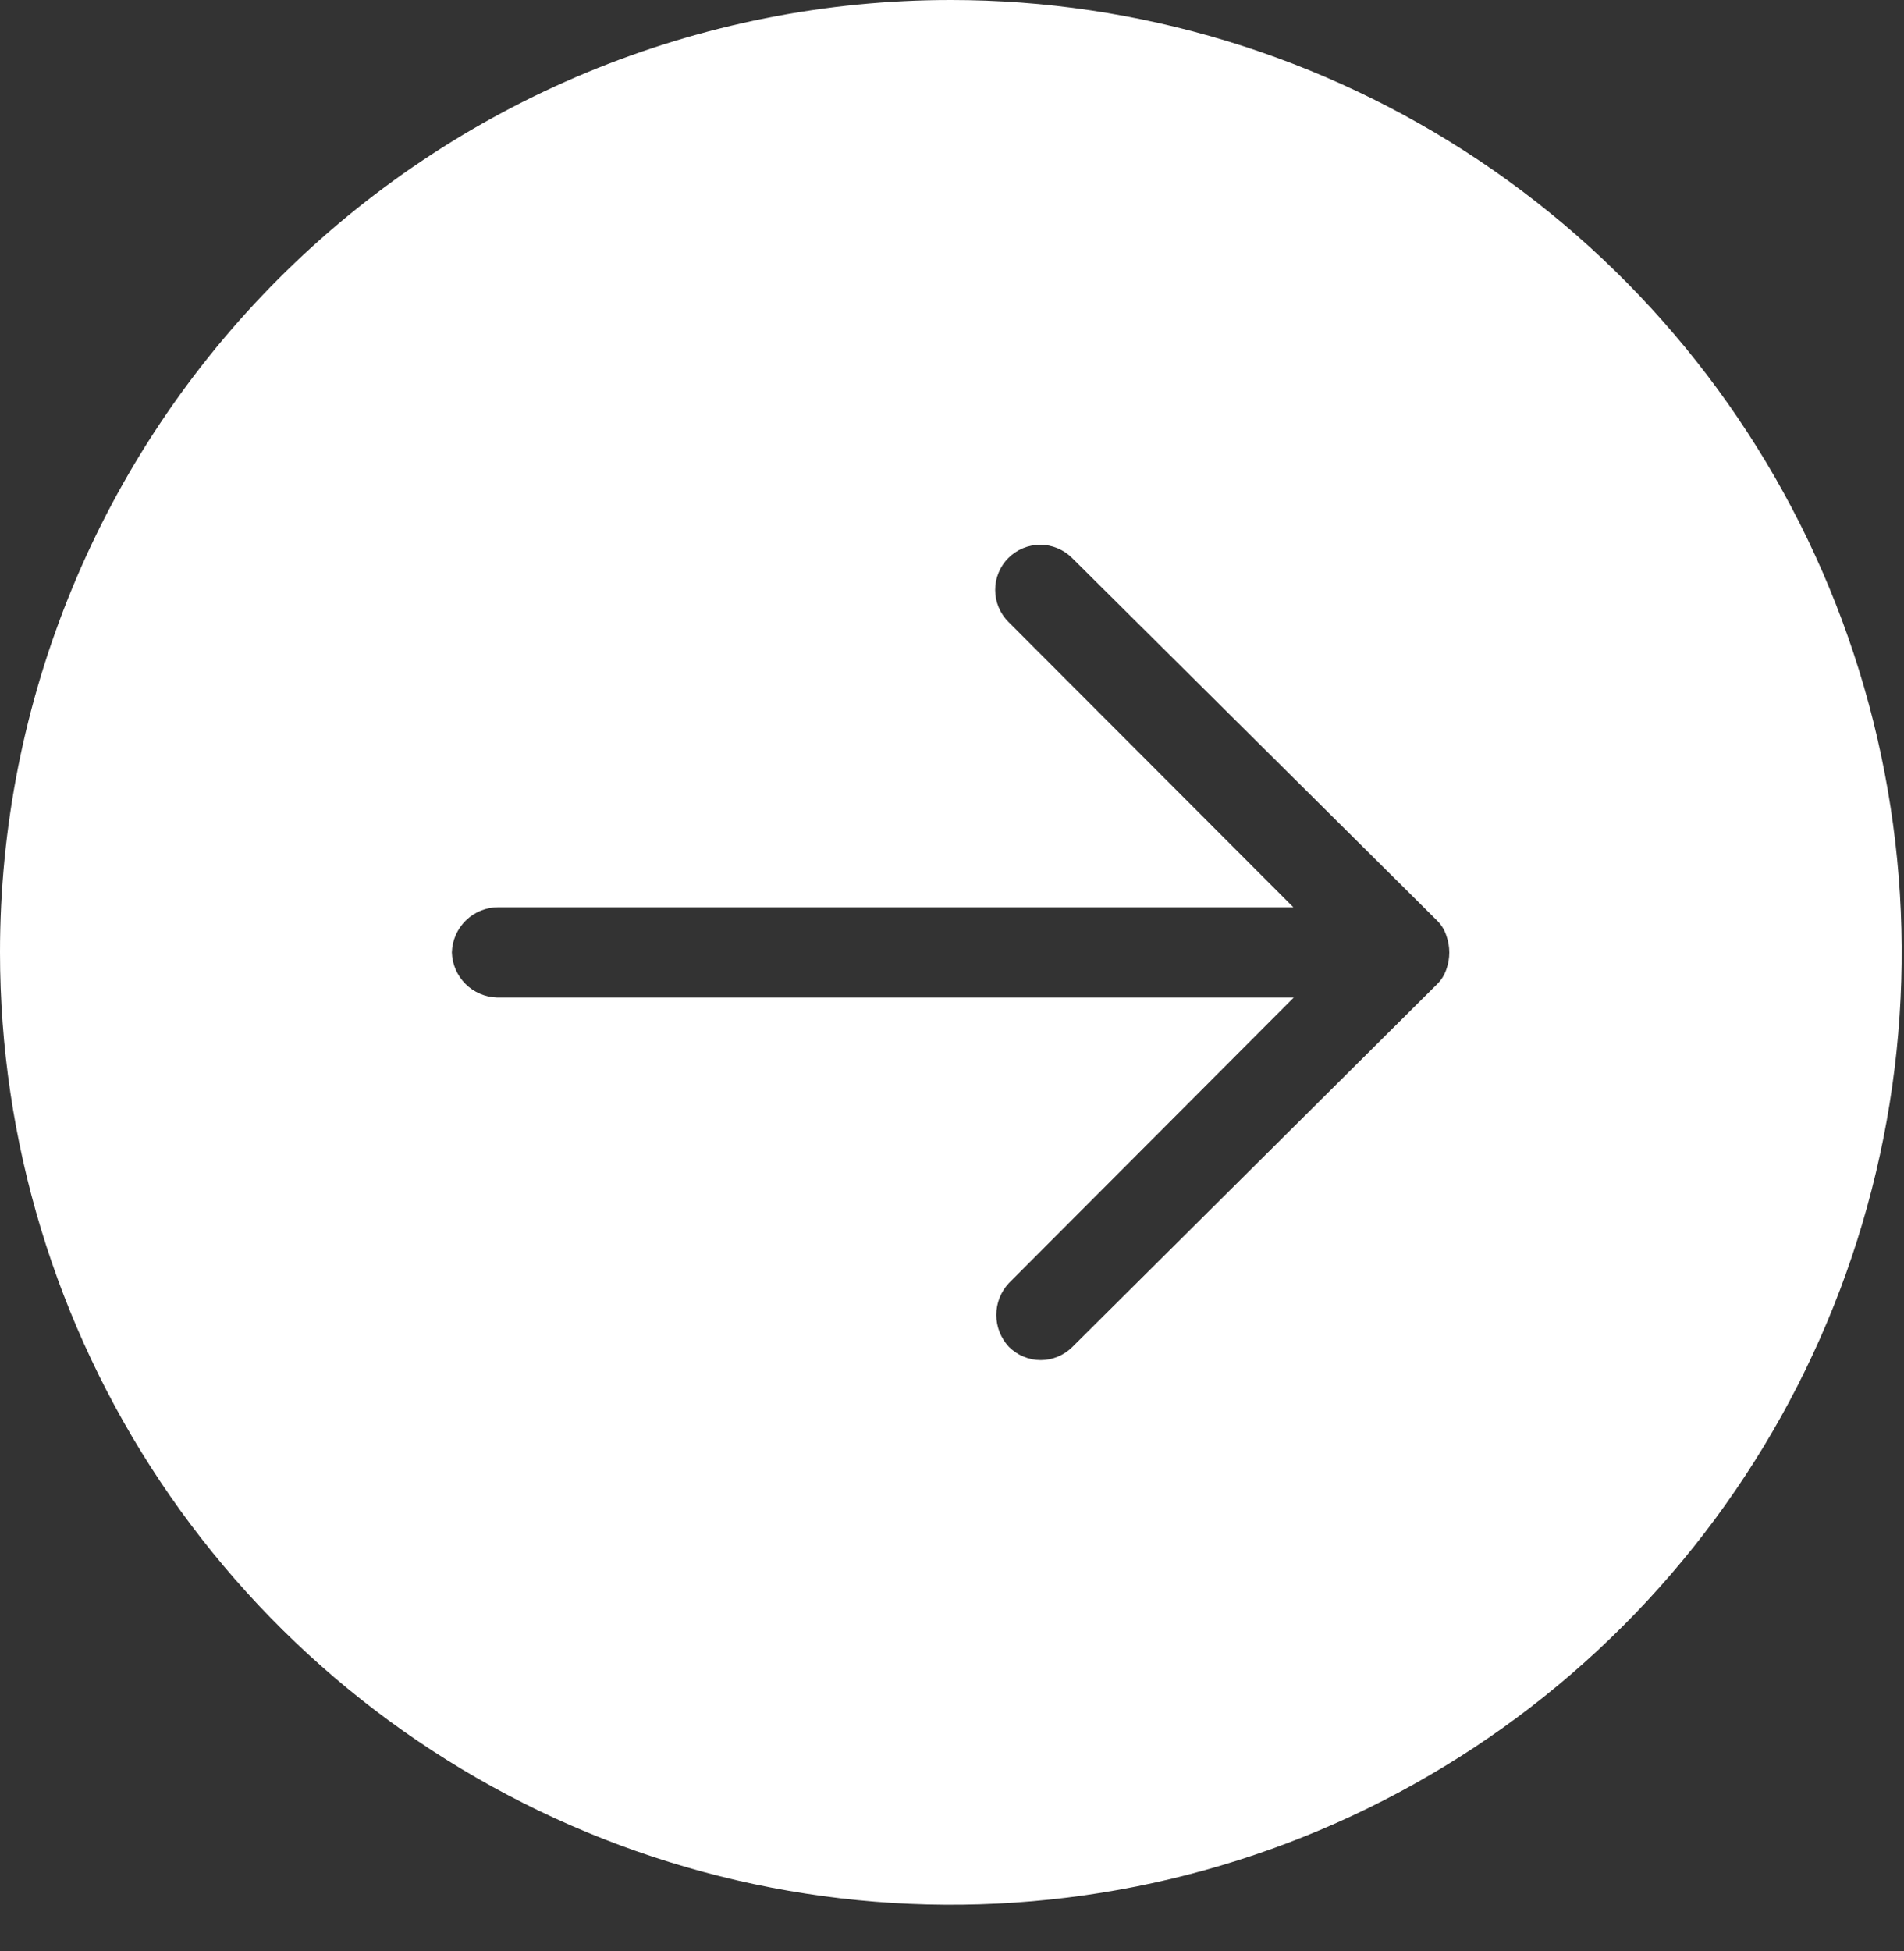 <svg width="41" height="42" viewBox="0 0 41 42" fill="none" xmlns="http://www.w3.org/2000/svg">
<rect x="0" y="0" width="41" height="42" fill="#333333" stroke="none"/>
<path d="M6.10692e-07 20.503C7.31444e-07 24.558 1.201 28.522 3.451 31.894C5.701 35.265 8.899 37.893 12.641 39.445C16.382 40.996 20.499 41.402 24.471 40.611C28.443 39.819 32.092 37.866 34.955 34.998C37.818 32.13 39.768 28.477 40.557 24.499C41.347 20.522 40.941 16.399 39.39 12.653C37.84 8.907 35.214 5.705 31.847 3.453C28.479 1.201 24.52 -0.001 20.47 6.11604e-07C17.781 5.31292e-07 15.119 0.53 12.635 1.561C10.152 2.591 7.895 4.101 5.994 6.005C4.093 7.909 2.585 10.169 1.557 12.657C0.528 15.144 -0.001 17.81 6.10692e-07 20.503ZM9.73 20.503C9.738 20.242 9.847 19.995 10.033 19.814C10.22 19.632 10.47 19.531 10.73 19.531H27.85L21.715 13.388C21.625 13.298 21.553 13.191 21.504 13.073C21.455 12.955 21.43 12.829 21.43 12.701C21.429 12.574 21.454 12.447 21.503 12.329C21.551 12.211 21.622 12.104 21.712 12.014C21.802 11.923 21.909 11.851 22.027 11.802C22.145 11.753 22.271 11.728 22.398 11.728C22.526 11.727 22.652 11.752 22.77 11.801C22.888 11.85 22.995 11.921 23.085 12.011L30.945 19.817C31.037 19.907 31.106 20.019 31.145 20.142C31.23 20.377 31.23 20.634 31.145 20.868C31.105 20.989 31.036 21.099 30.945 21.188L23.095 28.994C23.005 29.084 22.899 29.156 22.781 29.205C22.663 29.254 22.537 29.28 22.41 29.28C22.283 29.28 22.157 29.254 22.039 29.205C21.921 29.156 21.815 29.084 21.725 28.994C21.551 28.808 21.454 28.563 21.454 28.308C21.454 28.053 21.551 27.808 21.725 27.622L27.86 21.474H10.7C10.445 21.466 10.203 21.361 10.023 21.181C9.842 21 9.738 20.758 9.73 20.503Z" fill="white"/>
</svg>
